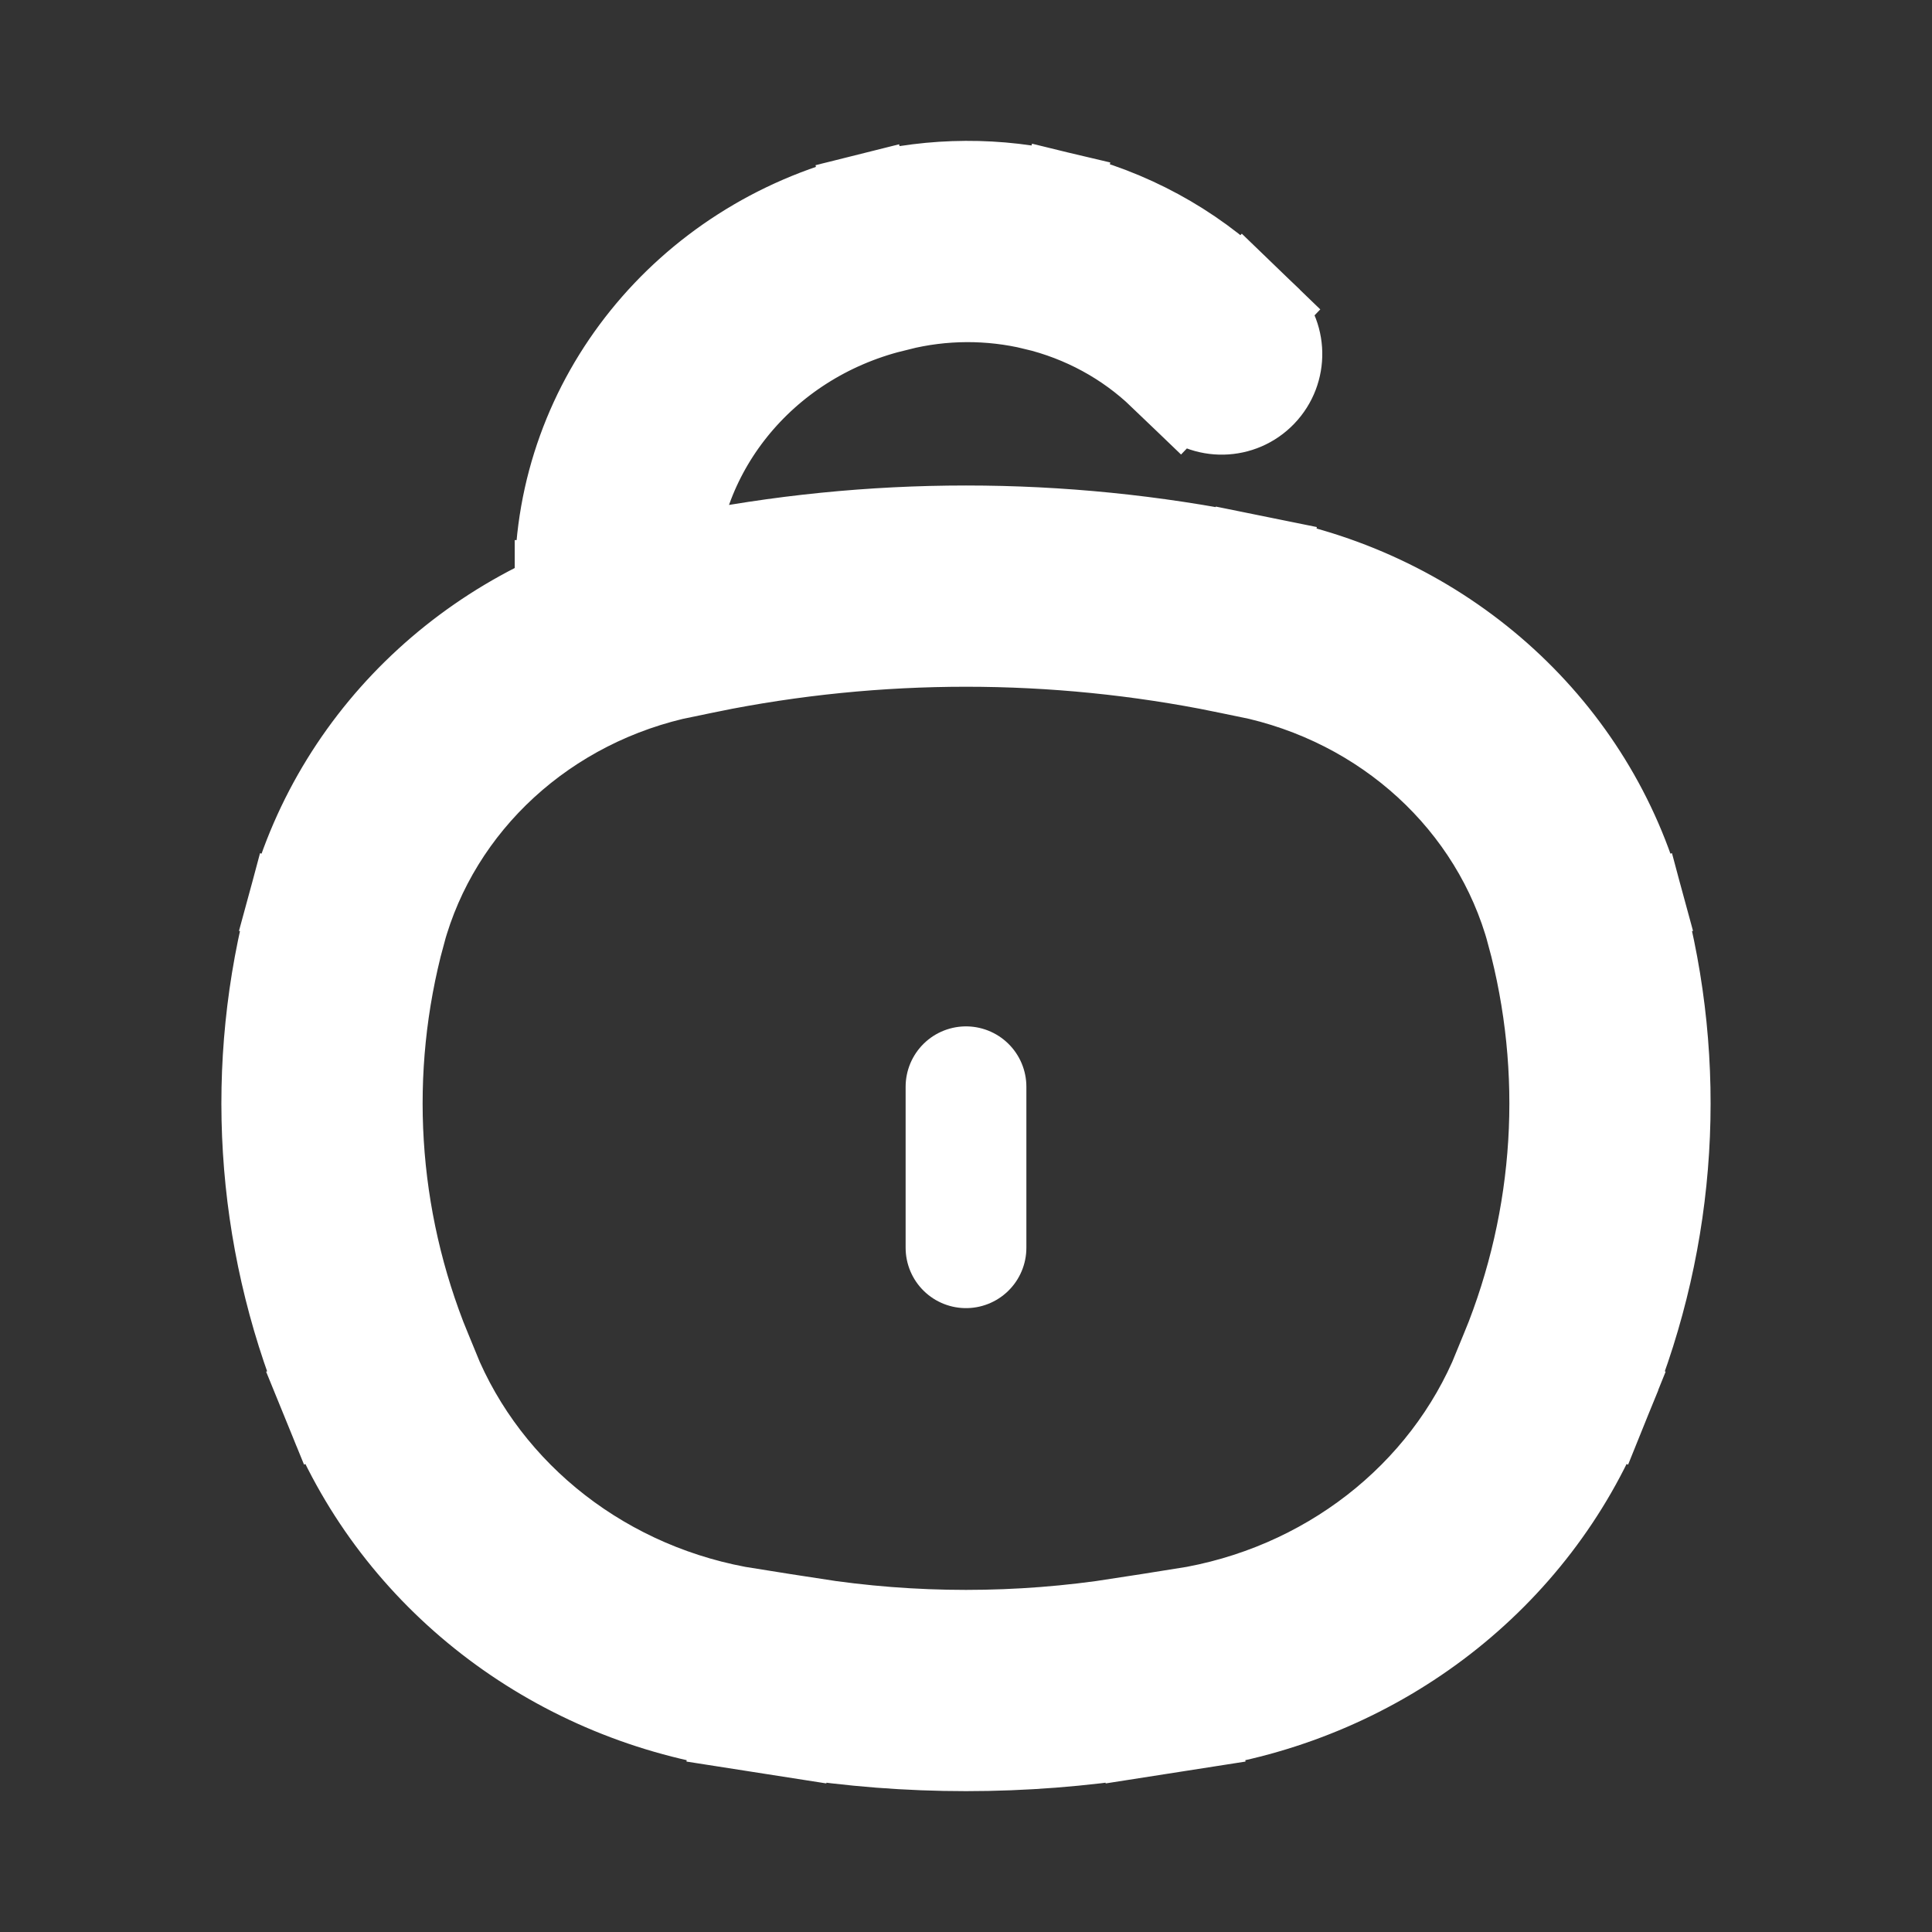 <svg viewBox="0 0 24 24" fill="none" xmlns="http://www.w3.org/2000/svg" stroke="#fff"><rect x="0" y="0" width="24" height="24" fill="#333333" stroke="none"/><g id="SVGRepo_bgCarrier" stroke-width="0"></g><g id="SVGRepo_tracerCarrier" stroke-linecap="round" stroke-linejoin="round"></g><g id="SVGRepo_iconCarrier"> <path d="M4.653 17.031L3.958 17.314H3.958L4.653 17.031ZM4.306 11.408L5.03 11.604L4.306 11.408ZM19.694 11.408L18.97 11.604L19.694 11.408ZM19.347 17.031L20.041 17.314V17.314L19.347 17.031ZM14.037 20.842L13.921 20.101H13.921L14.037 20.842ZM9.964 20.842L9.848 21.583L9.964 20.842ZM8.656 7.617L8.507 6.882V6.882L8.656 7.617ZM15.344 7.617L15.194 8.352L15.344 7.617ZM9.215 20.725L9.331 19.984L9.215 20.725ZM4.746 17.259L5.441 16.976H5.441L4.746 17.259ZM14.785 20.725L14.901 21.466L14.785 20.725ZM19.254 17.259L18.559 16.976L19.254 17.259ZM15.62 7.673L15.769 6.938L15.769 6.938L15.62 7.673ZM8.38 7.673L8.529 8.408L8.38 7.673ZM6.894 7.445C6.894 7.86 7.23 8.195 7.644 8.195C8.058 8.195 8.394 7.86 8.394 7.445H6.894ZM7.644 7.209H6.894H7.644ZM10.919 3.144L10.737 2.416L10.737 2.416L10.919 3.144ZM10.987 3.127L11.169 3.855L11.169 3.855L10.987 3.127ZM14.921 4.153L14.402 4.694V4.694L14.921 4.153ZM14.657 4.939C14.956 5.226 15.431 5.216 15.717 4.917C16.004 4.618 15.994 4.143 15.695 3.857L14.657 4.939ZM13.015 3.118L13.19 2.388L13.015 3.118ZM8.529 8.408L8.806 8.352L8.507 6.882L8.231 6.938L8.529 8.408ZM15.194 8.352L15.471 8.408L15.769 6.938L15.493 6.882L15.194 8.352ZM14.669 19.984L13.921 20.101L14.152 21.583L14.901 21.466L14.669 19.984ZM10.079 20.101L9.331 19.984L9.099 21.466L9.848 21.583L10.079 20.101ZM18.652 16.748L18.559 16.976L19.949 17.542L20.041 17.314L18.652 16.748ZM5.441 16.976L5.348 16.748L3.958 17.314L4.051 17.542L5.441 16.976ZM5.348 16.748C4.679 15.107 4.569 13.307 5.03 11.604L3.582 11.212C3.035 13.233 3.167 15.369 3.958 17.314L5.348 16.748ZM18.97 11.604C19.431 13.307 19.321 15.107 18.652 16.748L20.041 17.314C20.833 15.369 20.965 13.233 20.418 11.212L18.97 11.604ZM13.921 20.101C12.649 20.3 11.351 20.3 10.079 20.101L9.848 21.583C11.273 21.806 12.727 21.806 14.152 21.583L13.921 20.101ZM8.806 8.352C10.912 7.924 13.088 7.924 15.194 8.352L15.493 6.882C13.19 6.414 10.81 6.414 8.507 6.882L8.806 8.352ZM9.331 19.984C7.556 19.707 6.083 18.554 5.441 16.976L4.051 17.542C4.901 19.628 6.827 21.111 9.099 21.466L9.331 19.984ZM14.901 21.466C17.173 21.111 19.099 19.628 19.949 17.542L18.559 16.976C17.917 18.554 16.444 19.707 14.669 19.984L14.901 21.466ZM15.471 8.408C17.192 8.758 18.537 10.005 18.97 11.604L20.418 11.212C19.83 9.04 18.02 7.395 15.769 6.938L15.471 8.408ZM8.231 6.938C5.98 7.395 4.17 9.04 3.582 11.212L5.03 11.604C5.463 10.005 6.808 8.758 8.529 8.408L8.231 6.938ZM8.394 7.445V7.209H6.894V7.445H8.394ZM11.101 3.872L11.169 3.855L10.805 2.399L10.737 2.416L11.101 3.872ZM14.402 4.694L14.657 4.939L15.695 3.857L15.44 3.611L14.402 4.694ZM12.841 3.847C13.435 3.989 13.974 4.283 14.402 4.694L15.44 3.611C14.817 3.013 14.039 2.592 13.19 2.388L12.841 3.847ZM11.169 3.855C11.716 3.718 12.291 3.715 12.841 3.847L13.19 2.388C12.407 2.2 11.587 2.204 10.805 2.399L11.169 3.855ZM8.394 7.209C8.394 5.66 9.487 4.275 11.101 3.872L10.737 2.416C8.493 2.977 6.894 4.934 6.894 7.209H8.394Z" fill="#fff"></path> <path d="M12 13.5L12 15.5" stroke="#fff" stroke-width="1.5" stroke-linecap="round"></path> </g></svg>